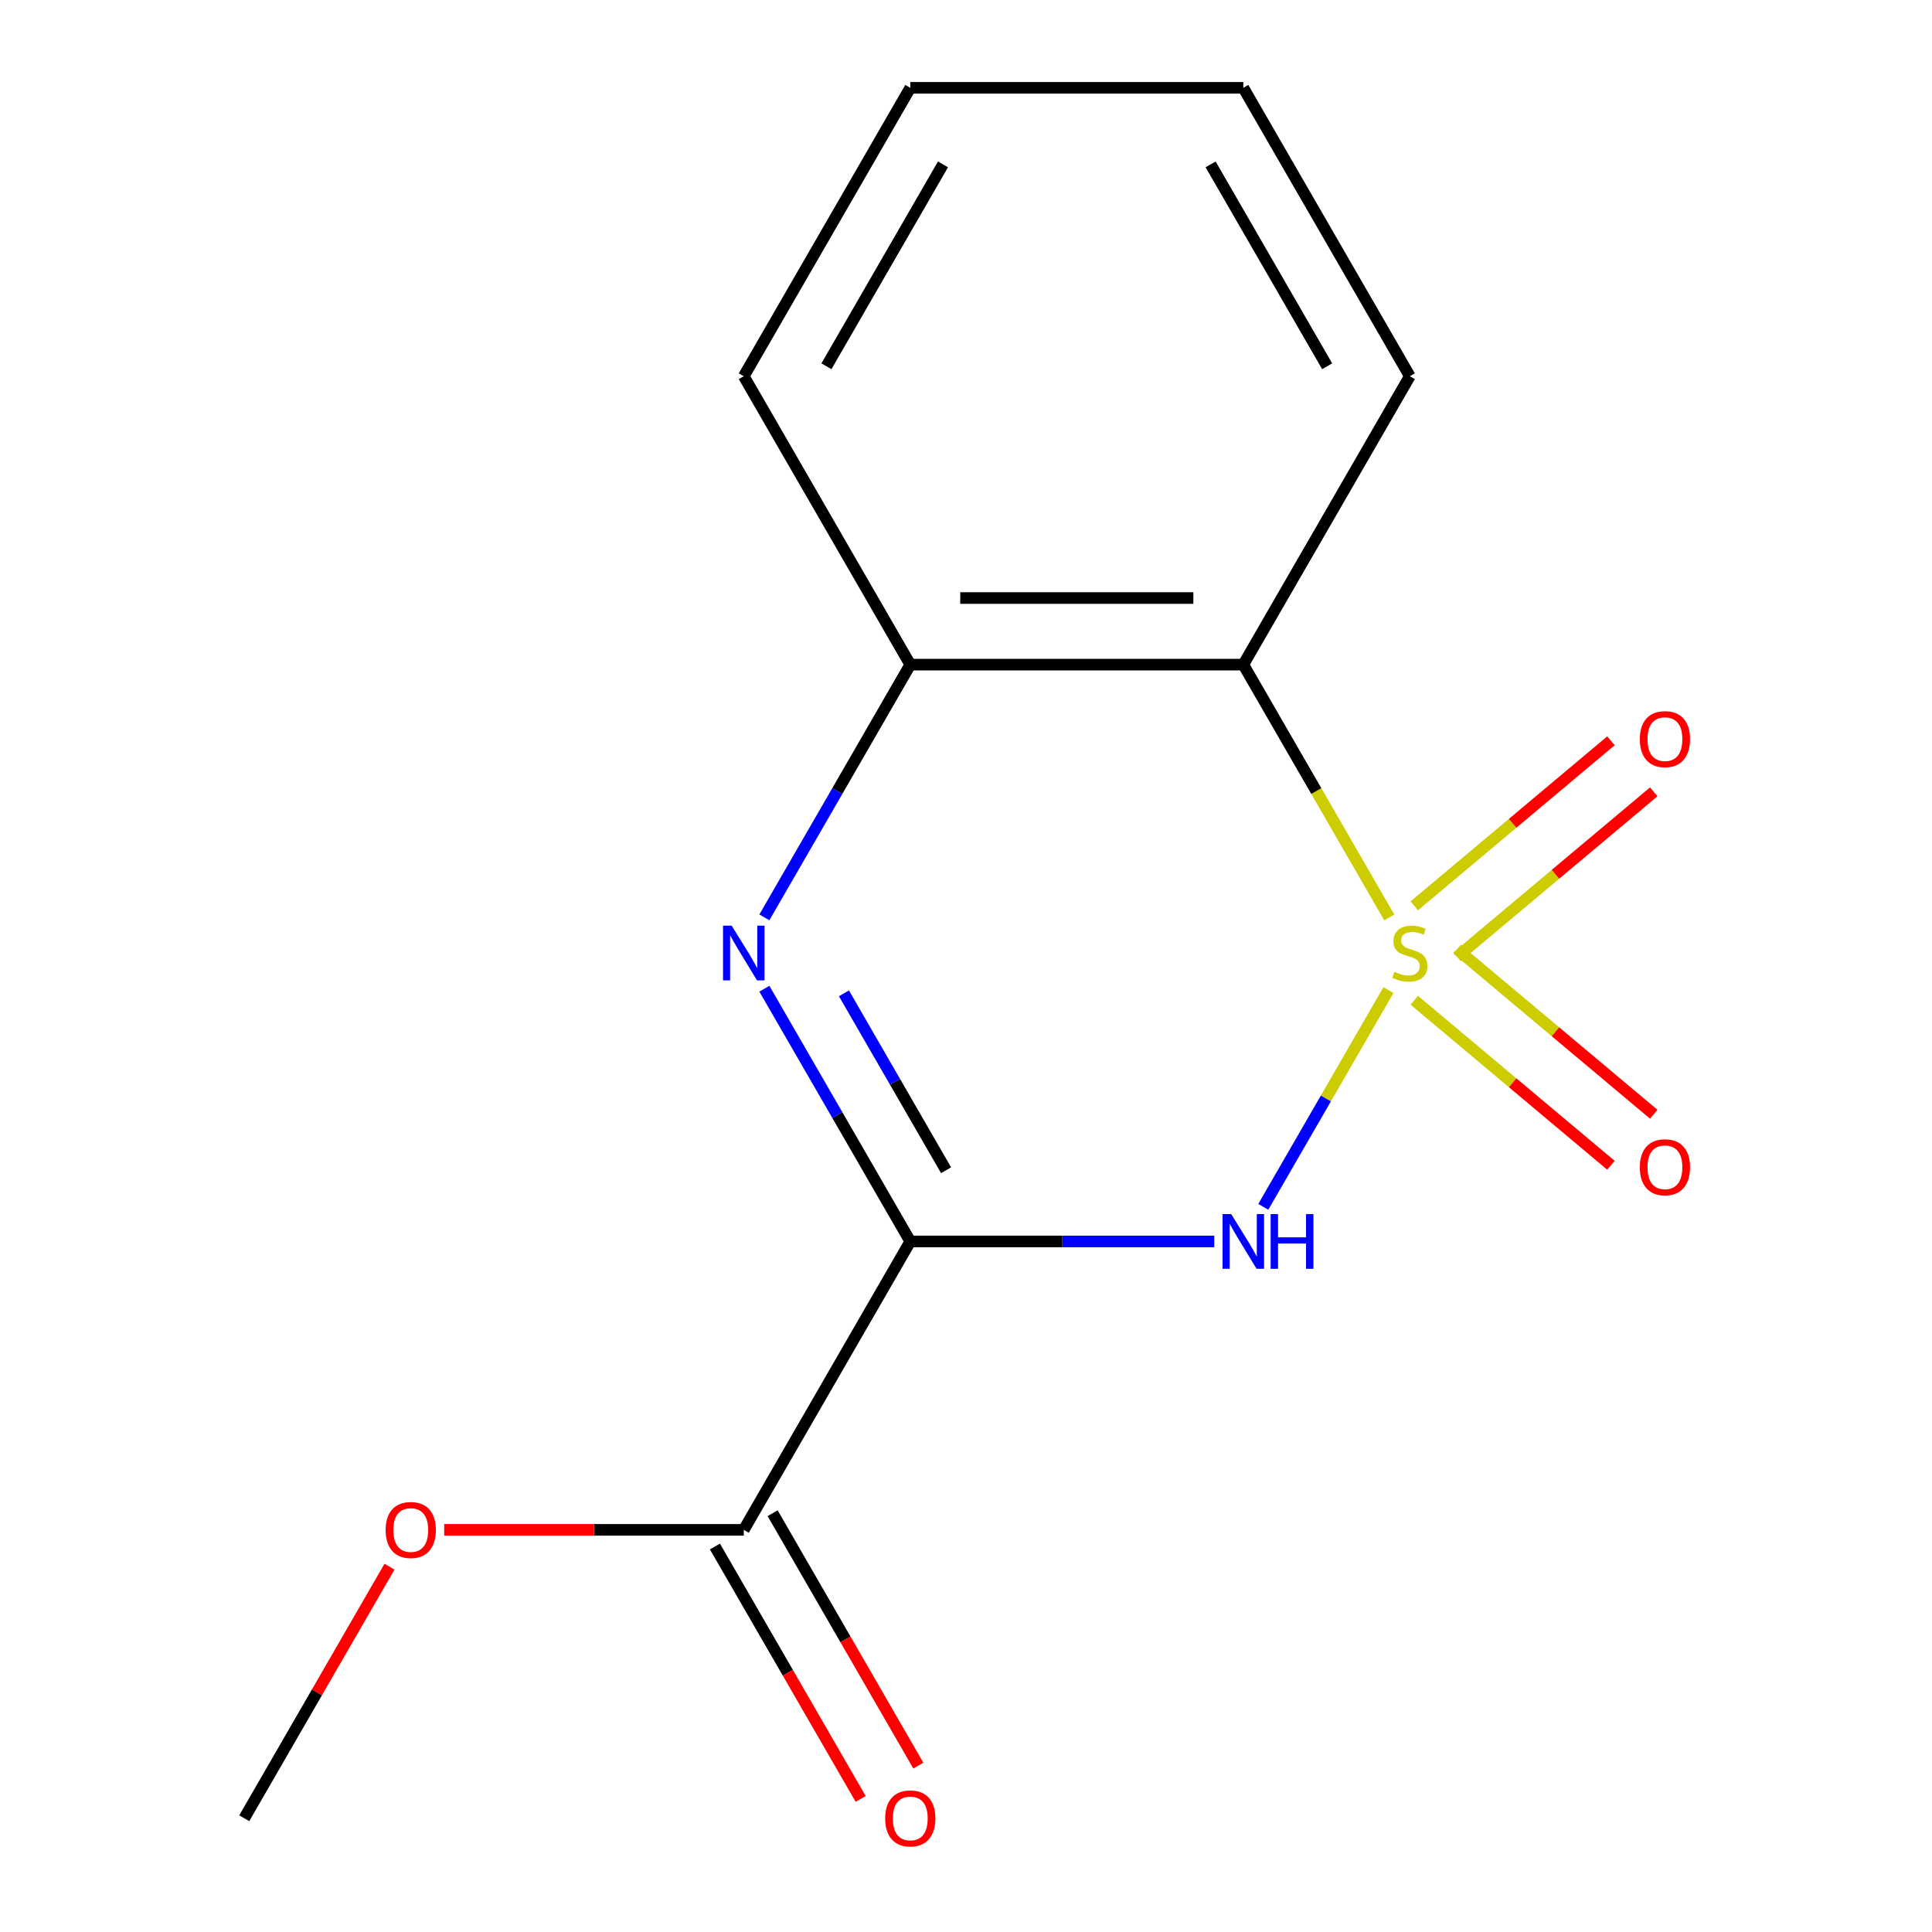<?xml version='1.0' encoding='iso-8859-1'?>
<svg version='1.1' baseProfile='full'
              xmlns='http://www.w3.org/2000/svg'
                      xmlns:rdkit='http://www.rdkit.org/xml'
                      xmlns:xlink='http://www.w3.org/1999/xlink'
                  xml:space='preserve'
width='1000px' height='1000px' viewBox='0 0 1000 1000'>
<!-- END OF HEADER -->
<rect style='opacity:1.0;fill:#FFFFFF;stroke:none' width='1000' height='1000' x='0' y='0'> </rect>
<path class='bond-0' d='M 718.643,512.482 L 686.261,568.569' style='fill:none;fill-rule:evenodd;stroke:#CCCC00;stroke-width:6px;stroke-linecap:butt;stroke-linejoin:miter;stroke-opacity:1' />
<path class='bond-0' d='M 686.261,568.569 L 653.879,624.656' style='fill:none;fill-rule:evenodd;stroke:#0000FF;stroke-width:6px;stroke-linecap:butt;stroke-linejoin:miter;stroke-opacity:1' />
<path class='bond-3' d='M 719.082,474.863 L 681.309,409.438' style='fill:none;fill-rule:evenodd;stroke:#CCCC00;stroke-width:6px;stroke-linecap:butt;stroke-linejoin:miter;stroke-opacity:1' />
<path class='bond-3' d='M 681.309,409.438 L 643.536,344.013' style='fill:none;fill-rule:evenodd;stroke:#000000;stroke-width:6px;stroke-linecap:butt;stroke-linejoin:miter;stroke-opacity:1' />
<path class='bond-6' d='M 754.191,495.262 L 805.083,452.559' style='fill:none;fill-rule:evenodd;stroke:#CCCC00;stroke-width:6px;stroke-linecap:butt;stroke-linejoin:miter;stroke-opacity:1' />
<path class='bond-6' d='M 805.083,452.559 L 855.975,409.855' style='fill:none;fill-rule:evenodd;stroke:#FF0000;stroke-width:6px;stroke-linecap:butt;stroke-linejoin:miter;stroke-opacity:1' />
<path class='bond-6' d='M 732.031,468.853 L 782.923,426.15' style='fill:none;fill-rule:evenodd;stroke:#CCCC00;stroke-width:6px;stroke-linecap:butt;stroke-linejoin:miter;stroke-opacity:1' />
<path class='bond-6' d='M 782.923,426.15 L 833.815,383.446' style='fill:none;fill-rule:evenodd;stroke:#FF0000;stroke-width:6px;stroke-linecap:butt;stroke-linejoin:miter;stroke-opacity:1' />
<path class='bond-7' d='M 732.031,517.732 L 782.923,560.435' style='fill:none;fill-rule:evenodd;stroke:#CCCC00;stroke-width:6px;stroke-linecap:butt;stroke-linejoin:miter;stroke-opacity:1' />
<path class='bond-7' d='M 782.923,560.435 L 833.815,603.138' style='fill:none;fill-rule:evenodd;stroke:#FF0000;stroke-width:6px;stroke-linecap:butt;stroke-linejoin:miter;stroke-opacity:1' />
<path class='bond-7' d='M 754.191,491.323 L 805.083,534.026' style='fill:none;fill-rule:evenodd;stroke:#CCCC00;stroke-width:6px;stroke-linecap:butt;stroke-linejoin:miter;stroke-opacity:1' />
<path class='bond-7' d='M 805.083,534.026 L 855.975,576.729' style='fill:none;fill-rule:evenodd;stroke:#FF0000;stroke-width:6px;stroke-linecap:butt;stroke-linejoin:miter;stroke-opacity:1' />
<path class='bond-1' d='M 628.486,642.572 L 549.825,642.572' style='fill:none;fill-rule:evenodd;stroke:#0000FF;stroke-width:6px;stroke-linecap:butt;stroke-linejoin:miter;stroke-opacity:1' />
<path class='bond-1' d='M 549.825,642.572 L 471.163,642.572' style='fill:none;fill-rule:evenodd;stroke:#000000;stroke-width:6px;stroke-linecap:butt;stroke-linejoin:miter;stroke-opacity:1' />
<path class='bond-5' d='M 471.163,642.572 L 384.976,791.851' style='fill:none;fill-rule:evenodd;stroke:#000000;stroke-width:6px;stroke-linecap:butt;stroke-linejoin:miter;stroke-opacity:1' />
<path class='bond-15' d='M 471.163,642.572 L 433.401,577.167' style='fill:none;fill-rule:evenodd;stroke:#000000;stroke-width:6px;stroke-linecap:butt;stroke-linejoin:miter;stroke-opacity:1' />
<path class='bond-15' d='M 433.401,577.167 L 395.64,511.762' style='fill:none;fill-rule:evenodd;stroke:#0000FF;stroke-width:6px;stroke-linecap:butt;stroke-linejoin:miter;stroke-opacity:1' />
<path class='bond-15' d='M 489.69,605.713 L 463.257,559.929' style='fill:none;fill-rule:evenodd;stroke:#000000;stroke-width:6px;stroke-linecap:butt;stroke-linejoin:miter;stroke-opacity:1' />
<path class='bond-15' d='M 463.257,559.929 L 436.824,514.146' style='fill:none;fill-rule:evenodd;stroke:#0000FF;stroke-width:6px;stroke-linecap:butt;stroke-linejoin:miter;stroke-opacity:1' />
<path class='bond-2' d='M 395.64,474.823 L 433.401,409.418' style='fill:none;fill-rule:evenodd;stroke:#0000FF;stroke-width:6px;stroke-linecap:butt;stroke-linejoin:miter;stroke-opacity:1' />
<path class='bond-2' d='M 433.401,409.418 L 471.163,344.013' style='fill:none;fill-rule:evenodd;stroke:#000000;stroke-width:6px;stroke-linecap:butt;stroke-linejoin:miter;stroke-opacity:1' />
<path class='bond-4' d='M 643.536,344.013 L 471.163,344.013' style='fill:none;fill-rule:evenodd;stroke:#000000;stroke-width:6px;stroke-linecap:butt;stroke-linejoin:miter;stroke-opacity:1' />
<path class='bond-4' d='M 617.68,309.539 L 497.019,309.539' style='fill:none;fill-rule:evenodd;stroke:#000000;stroke-width:6px;stroke-linecap:butt;stroke-linejoin:miter;stroke-opacity:1' />
<path class='bond-10' d='M 643.536,344.013 L 729.722,194.734' style='fill:none;fill-rule:evenodd;stroke:#000000;stroke-width:6px;stroke-linecap:butt;stroke-linejoin:miter;stroke-opacity:1' />
<path class='bond-11' d='M 471.163,344.013 L 384.976,194.734' style='fill:none;fill-rule:evenodd;stroke:#000000;stroke-width:6px;stroke-linecap:butt;stroke-linejoin:miter;stroke-opacity:1' />
<path class='bond-8' d='M 370.048,800.47 L 407.764,865.795' style='fill:none;fill-rule:evenodd;stroke:#000000;stroke-width:6px;stroke-linecap:butt;stroke-linejoin:miter;stroke-opacity:1' />
<path class='bond-8' d='M 407.764,865.795 L 445.479,931.119' style='fill:none;fill-rule:evenodd;stroke:#FF0000;stroke-width:6px;stroke-linecap:butt;stroke-linejoin:miter;stroke-opacity:1' />
<path class='bond-8' d='M 399.904,783.232 L 437.62,848.557' style='fill:none;fill-rule:evenodd;stroke:#000000;stroke-width:6px;stroke-linecap:butt;stroke-linejoin:miter;stroke-opacity:1' />
<path class='bond-8' d='M 437.62,848.557 L 475.335,913.882' style='fill:none;fill-rule:evenodd;stroke:#FF0000;stroke-width:6px;stroke-linecap:butt;stroke-linejoin:miter;stroke-opacity:1' />
<path class='bond-9' d='M 384.976,791.851 L 307.445,791.851' style='fill:none;fill-rule:evenodd;stroke:#000000;stroke-width:6px;stroke-linecap:butt;stroke-linejoin:miter;stroke-opacity:1' />
<path class='bond-9' d='M 307.445,791.851 L 229.913,791.851' style='fill:none;fill-rule:evenodd;stroke:#FF0000;stroke-width:6px;stroke-linecap:butt;stroke-linejoin:miter;stroke-opacity:1' />
<path class='bond-12' d='M 201.594,810.92 L 164.005,876.025' style='fill:none;fill-rule:evenodd;stroke:#FF0000;stroke-width:6px;stroke-linecap:butt;stroke-linejoin:miter;stroke-opacity:1' />
<path class='bond-12' d='M 164.005,876.025 L 126.417,941.13' style='fill:none;fill-rule:evenodd;stroke:#000000;stroke-width:6px;stroke-linecap:butt;stroke-linejoin:miter;stroke-opacity:1' />
<path class='bond-13' d='M 729.722,194.734 L 643.536,45.455' style='fill:none;fill-rule:evenodd;stroke:#000000;stroke-width:6px;stroke-linecap:butt;stroke-linejoin:miter;stroke-opacity:1' />
<path class='bond-13' d='M 686.938,189.579 L 626.608,85.084' style='fill:none;fill-rule:evenodd;stroke:#000000;stroke-width:6px;stroke-linecap:butt;stroke-linejoin:miter;stroke-opacity:1' />
<path class='bond-16' d='M 384.976,194.734 L 471.163,45.455' style='fill:none;fill-rule:evenodd;stroke:#000000;stroke-width:6px;stroke-linecap:butt;stroke-linejoin:miter;stroke-opacity:1' />
<path class='bond-16' d='M 427.76,189.579 L 488.091,85.084' style='fill:none;fill-rule:evenodd;stroke:#000000;stroke-width:6px;stroke-linecap:butt;stroke-linejoin:miter;stroke-opacity:1' />
<path class='bond-14' d='M 643.536,45.455 L 471.163,45.455' style='fill:none;fill-rule:evenodd;stroke:#000000;stroke-width:6px;stroke-linecap:butt;stroke-linejoin:miter;stroke-opacity:1' />
<path  class='atom-0' d='M 721.722 503.012
Q 722.042 503.132, 723.362 503.692
Q 724.682 504.252, 726.122 504.612
Q 727.602 504.932, 729.042 504.932
Q 731.722 504.932, 733.282 503.652
Q 734.842 502.332, 734.842 500.052
Q 734.842 498.492, 734.042 497.532
Q 733.282 496.572, 732.082 496.052
Q 730.882 495.532, 728.882 494.932
Q 726.362 494.172, 724.842 493.452
Q 723.362 492.732, 722.282 491.212
Q 721.242 489.692, 721.242 487.132
Q 721.242 483.572, 723.642 481.372
Q 726.082 479.172, 730.882 479.172
Q 734.162 479.172, 737.882 480.732
L 736.962 483.812
Q 733.562 482.412, 731.002 482.412
Q 728.242 482.412, 726.722 483.572
Q 725.202 484.692, 725.242 486.652
Q 725.242 488.172, 726.002 489.092
Q 726.802 490.012, 727.922 490.532
Q 729.082 491.052, 731.002 491.652
Q 733.562 492.452, 735.082 493.252
Q 736.602 494.052, 737.682 495.692
Q 738.802 497.292, 738.802 500.052
Q 738.802 503.972, 736.162 506.092
Q 733.562 508.172, 729.202 508.172
Q 726.682 508.172, 724.762 507.612
Q 722.882 507.092, 720.642 506.172
L 721.722 503.012
' fill='#CCCC00'/>
<path  class='atom-1' d='M 637.276 628.412
L 646.556 643.412
Q 647.476 644.892, 648.956 647.572
Q 650.436 650.252, 650.516 650.412
L 650.516 628.412
L 654.276 628.412
L 654.276 656.732
L 650.396 656.732
L 640.436 640.332
Q 639.276 638.412, 638.036 636.212
Q 636.836 634.012, 636.476 633.332
L 636.476 656.732
L 632.796 656.732
L 632.796 628.412
L 637.276 628.412
' fill='#0000FF'/>
<path  class='atom-1' d='M 657.676 628.412
L 661.516 628.412
L 661.516 640.452
L 675.996 640.452
L 675.996 628.412
L 679.836 628.412
L 679.836 656.732
L 675.996 656.732
L 675.996 643.652
L 661.516 643.652
L 661.516 656.732
L 657.676 656.732
L 657.676 628.412
' fill='#0000FF'/>
<path  class='atom-3' d='M 378.716 479.132
L 387.996 494.132
Q 388.916 495.612, 390.396 498.292
Q 391.876 500.972, 391.956 501.132
L 391.956 479.132
L 395.716 479.132
L 395.716 507.452
L 391.836 507.452
L 381.876 491.052
Q 380.716 489.132, 379.476 486.932
Q 378.276 484.732, 377.916 484.052
L 377.916 507.452
L 374.236 507.452
L 374.236 479.132
L 378.716 479.132
' fill='#0000FF'/>
<path  class='atom-7' d='M 848.767 382.573
Q 848.767 375.773, 852.127 371.973
Q 855.487 368.173, 861.767 368.173
Q 868.047 368.173, 871.407 371.973
Q 874.767 375.773, 874.767 382.573
Q 874.767 389.453, 871.367 393.373
Q 867.967 397.253, 861.767 397.253
Q 855.527 397.253, 852.127 393.373
Q 848.767 389.493, 848.767 382.573
M 861.767 394.053
Q 866.087 394.053, 868.407 391.173
Q 870.767 388.253, 870.767 382.573
Q 870.767 377.013, 868.407 374.213
Q 866.087 371.373, 861.767 371.373
Q 857.447 371.373, 855.087 374.173
Q 852.767 376.973, 852.767 382.573
Q 852.767 388.293, 855.087 391.173
Q 857.447 394.053, 861.767 394.053
' fill='#FF0000'/>
<path  class='atom-8' d='M 848.767 604.171
Q 848.767 597.371, 852.127 593.571
Q 855.487 589.771, 861.767 589.771
Q 868.047 589.771, 871.407 593.571
Q 874.767 597.371, 874.767 604.171
Q 874.767 611.051, 871.367 614.971
Q 867.967 618.851, 861.767 618.851
Q 855.527 618.851, 852.127 614.971
Q 848.767 611.091, 848.767 604.171
M 861.767 615.651
Q 866.087 615.651, 868.407 612.771
Q 870.767 609.851, 870.767 604.171
Q 870.767 598.611, 868.407 595.811
Q 866.087 592.971, 861.767 592.971
Q 857.447 592.971, 855.087 595.771
Q 852.767 598.571, 852.767 604.171
Q 852.767 609.891, 855.087 612.771
Q 857.447 615.651, 861.767 615.651
' fill='#FF0000'/>
<path  class='atom-9' d='M 458.163 941.21
Q 458.163 934.41, 461.523 930.61
Q 464.883 926.81, 471.163 926.81
Q 477.443 926.81, 480.803 930.61
Q 484.163 934.41, 484.163 941.21
Q 484.163 948.09, 480.763 952.01
Q 477.363 955.89, 471.163 955.89
Q 464.923 955.89, 461.523 952.01
Q 458.163 948.13, 458.163 941.21
M 471.163 952.69
Q 475.483 952.69, 477.803 949.81
Q 480.163 946.89, 480.163 941.21
Q 480.163 935.65, 477.803 932.85
Q 475.483 930.01, 471.163 930.01
Q 466.843 930.01, 464.483 932.81
Q 462.163 935.61, 462.163 941.21
Q 462.163 946.93, 464.483 949.81
Q 466.843 952.69, 471.163 952.69
' fill='#FF0000'/>
<path  class='atom-10' d='M 199.603 791.931
Q 199.603 785.131, 202.963 781.331
Q 206.323 777.531, 212.603 777.531
Q 218.883 777.531, 222.243 781.331
Q 225.603 785.131, 225.603 791.931
Q 225.603 798.811, 222.203 802.731
Q 218.803 806.611, 212.603 806.611
Q 206.363 806.611, 202.963 802.731
Q 199.603 798.851, 199.603 791.931
M 212.603 803.411
Q 216.923 803.411, 219.243 800.531
Q 221.603 797.611, 221.603 791.931
Q 221.603 786.371, 219.243 783.571
Q 216.923 780.731, 212.603 780.731
Q 208.283 780.731, 205.923 783.531
Q 203.603 786.331, 203.603 791.931
Q 203.603 797.651, 205.923 800.531
Q 208.283 803.411, 212.603 803.411
' fill='#FF0000'/>
</svg>
